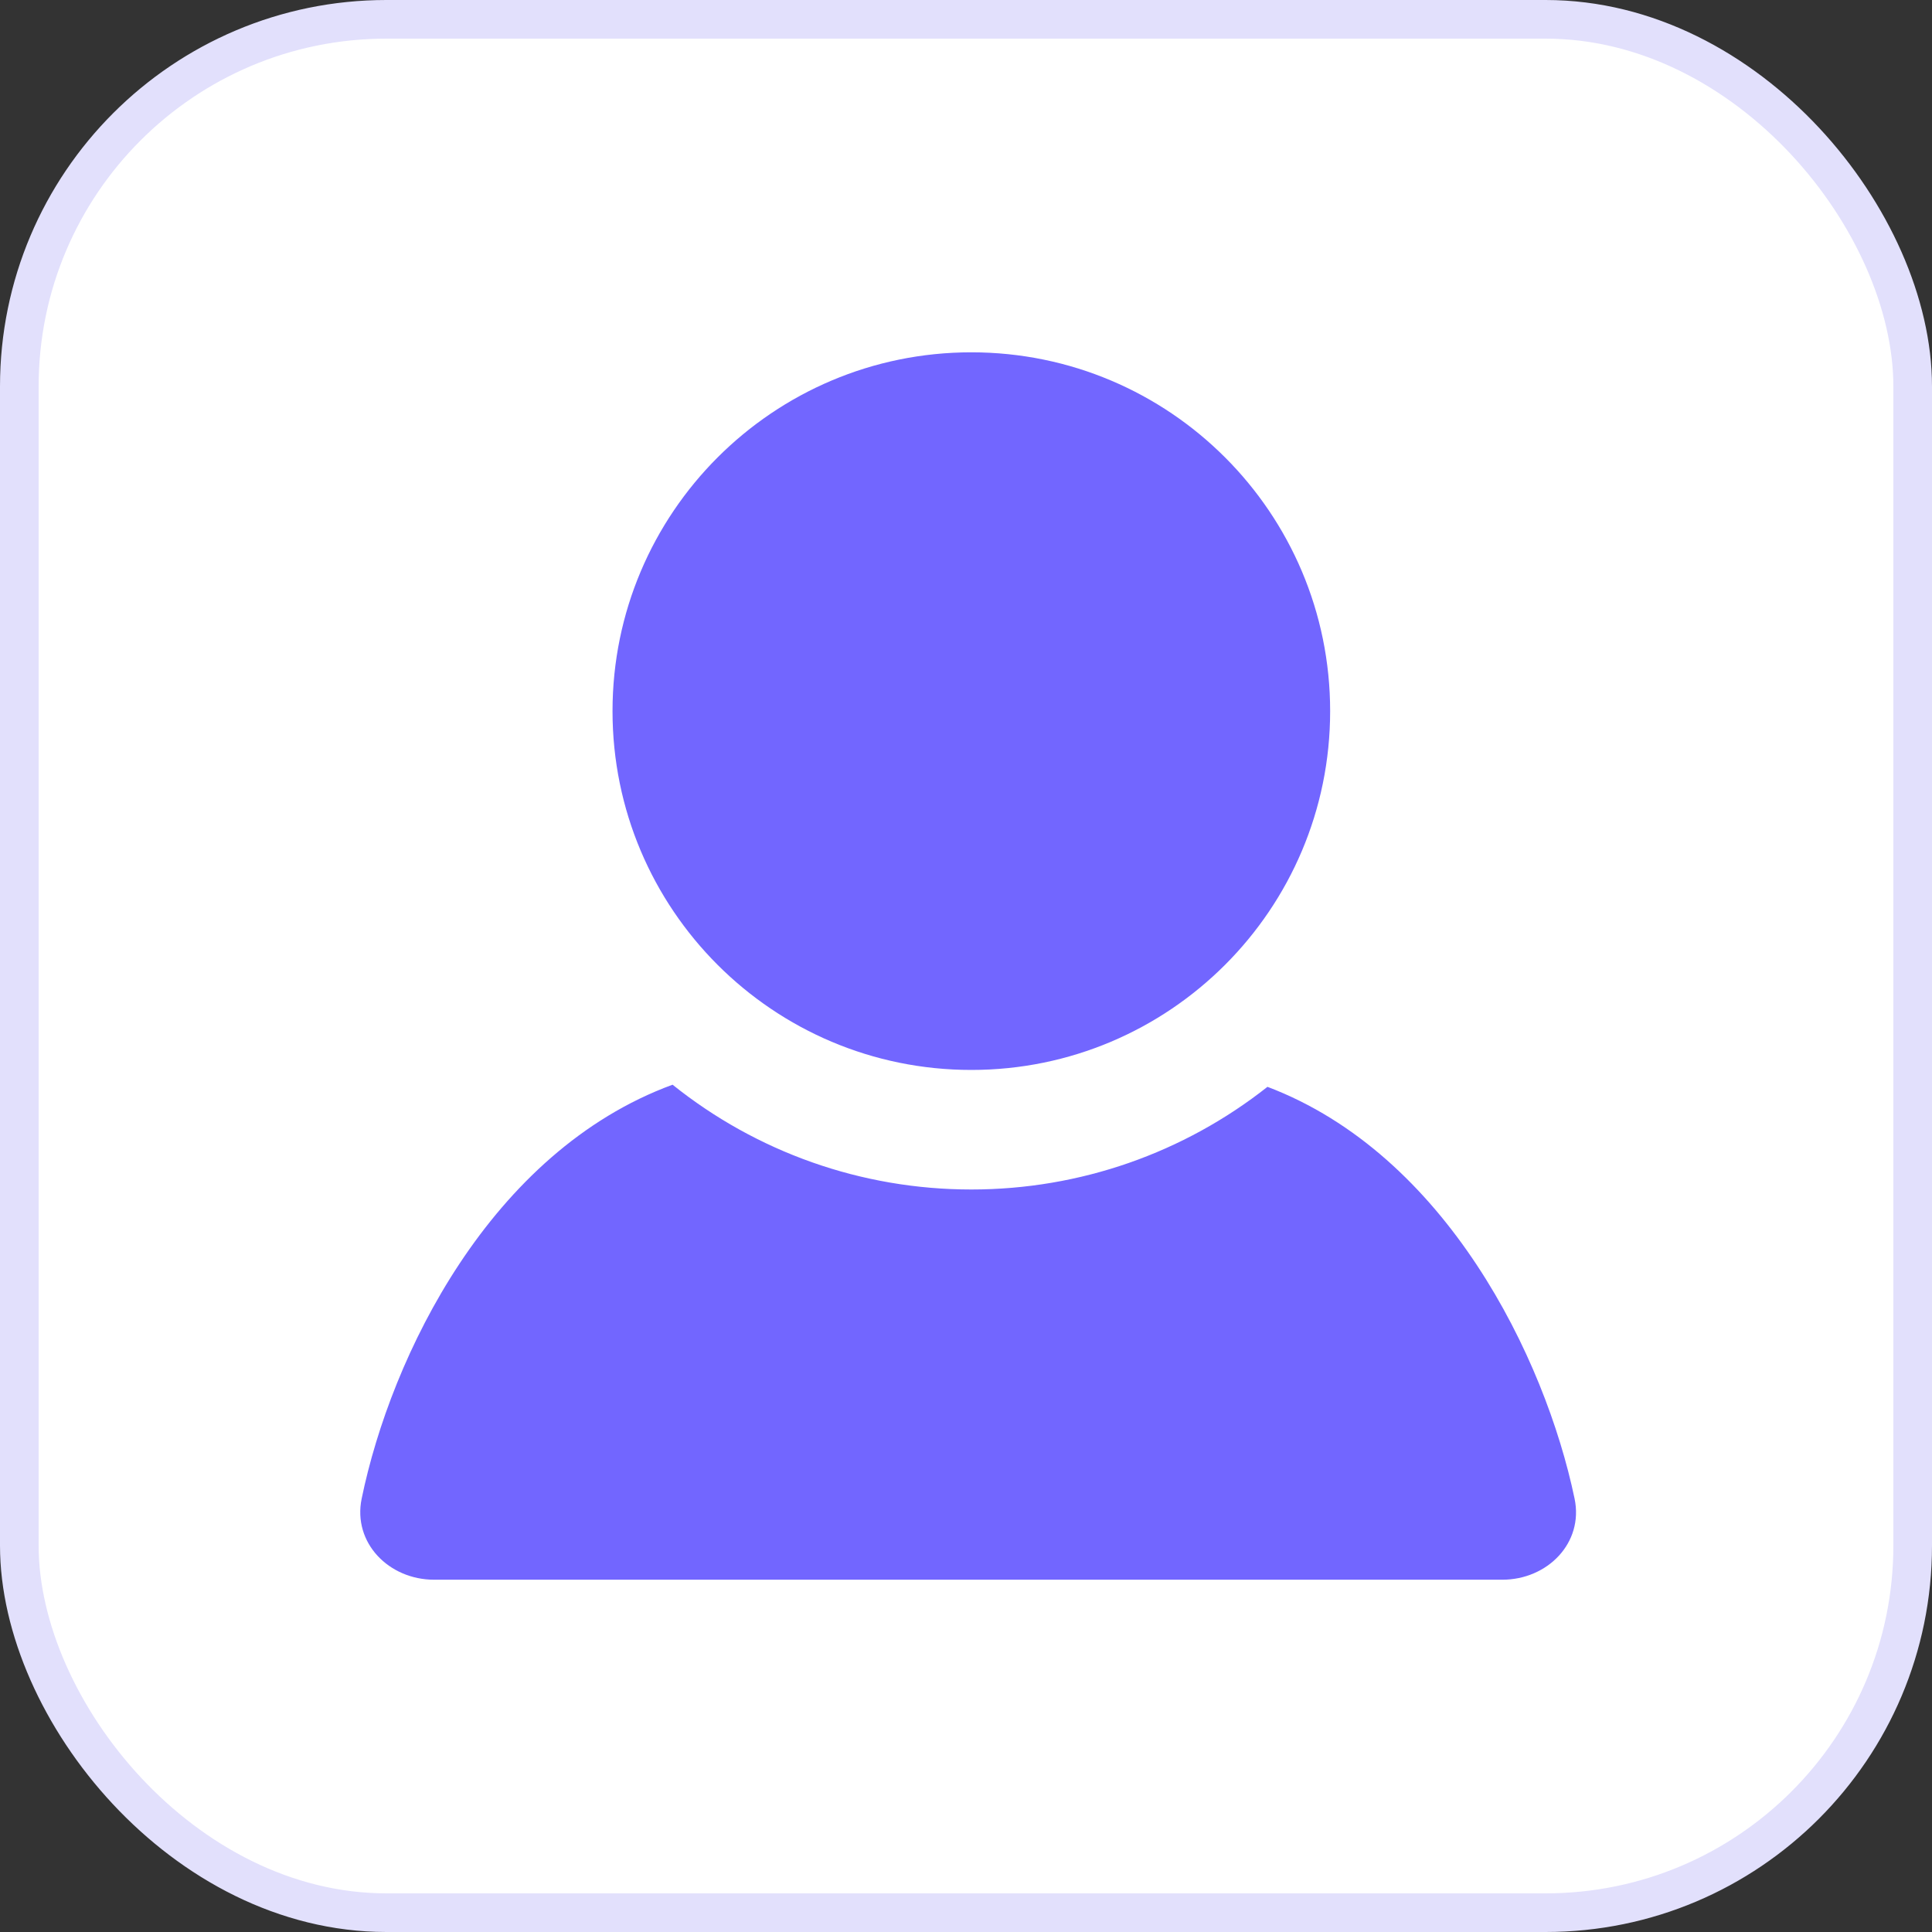 <svg width="50" height="50" viewBox="0 0 50 50" fill="none" xmlns="http://www.w3.org/2000/svg">
<rect x="0" y="0" width="50" height="50" fill="#333333" stroke="none"/>
<rect x="0.5" y="0.5" width="49" height="49" rx="9.5" fill="#F1F0FF"/>
<rect x="0.5" y="0.5" width="49" height="49" rx="9.5" fill="white"/>
<rect x="0.5" y="0.5" width="49" height="49" rx="9.5" stroke="#E2E0FC"/>
<path fill-rule="evenodd" clip-rule="evenodd" d="M25.138 27.69C30.267 27.69 34.424 23.532 34.424 18.404C34.424 13.275 30.267 9.118 25.138 9.118C20.009 9.118 15.852 13.276 15.852 18.404C15.852 23.533 20.009 27.69 25.138 27.69ZM25.138 30.784C27.956 30.784 30.638 29.835 32.802 28.127C37.42 29.878 39.985 35.125 40.75 38.785C40.989 39.93 40.049 40.883 38.879 40.883H11.235C10.066 40.883 9.124 39.93 9.36 38.784C10.119 35.096 12.687 29.805 17.406 28.072C19.579 29.813 22.287 30.784 25.138 30.784Z" fill="#7266FF"/>
</svg>
